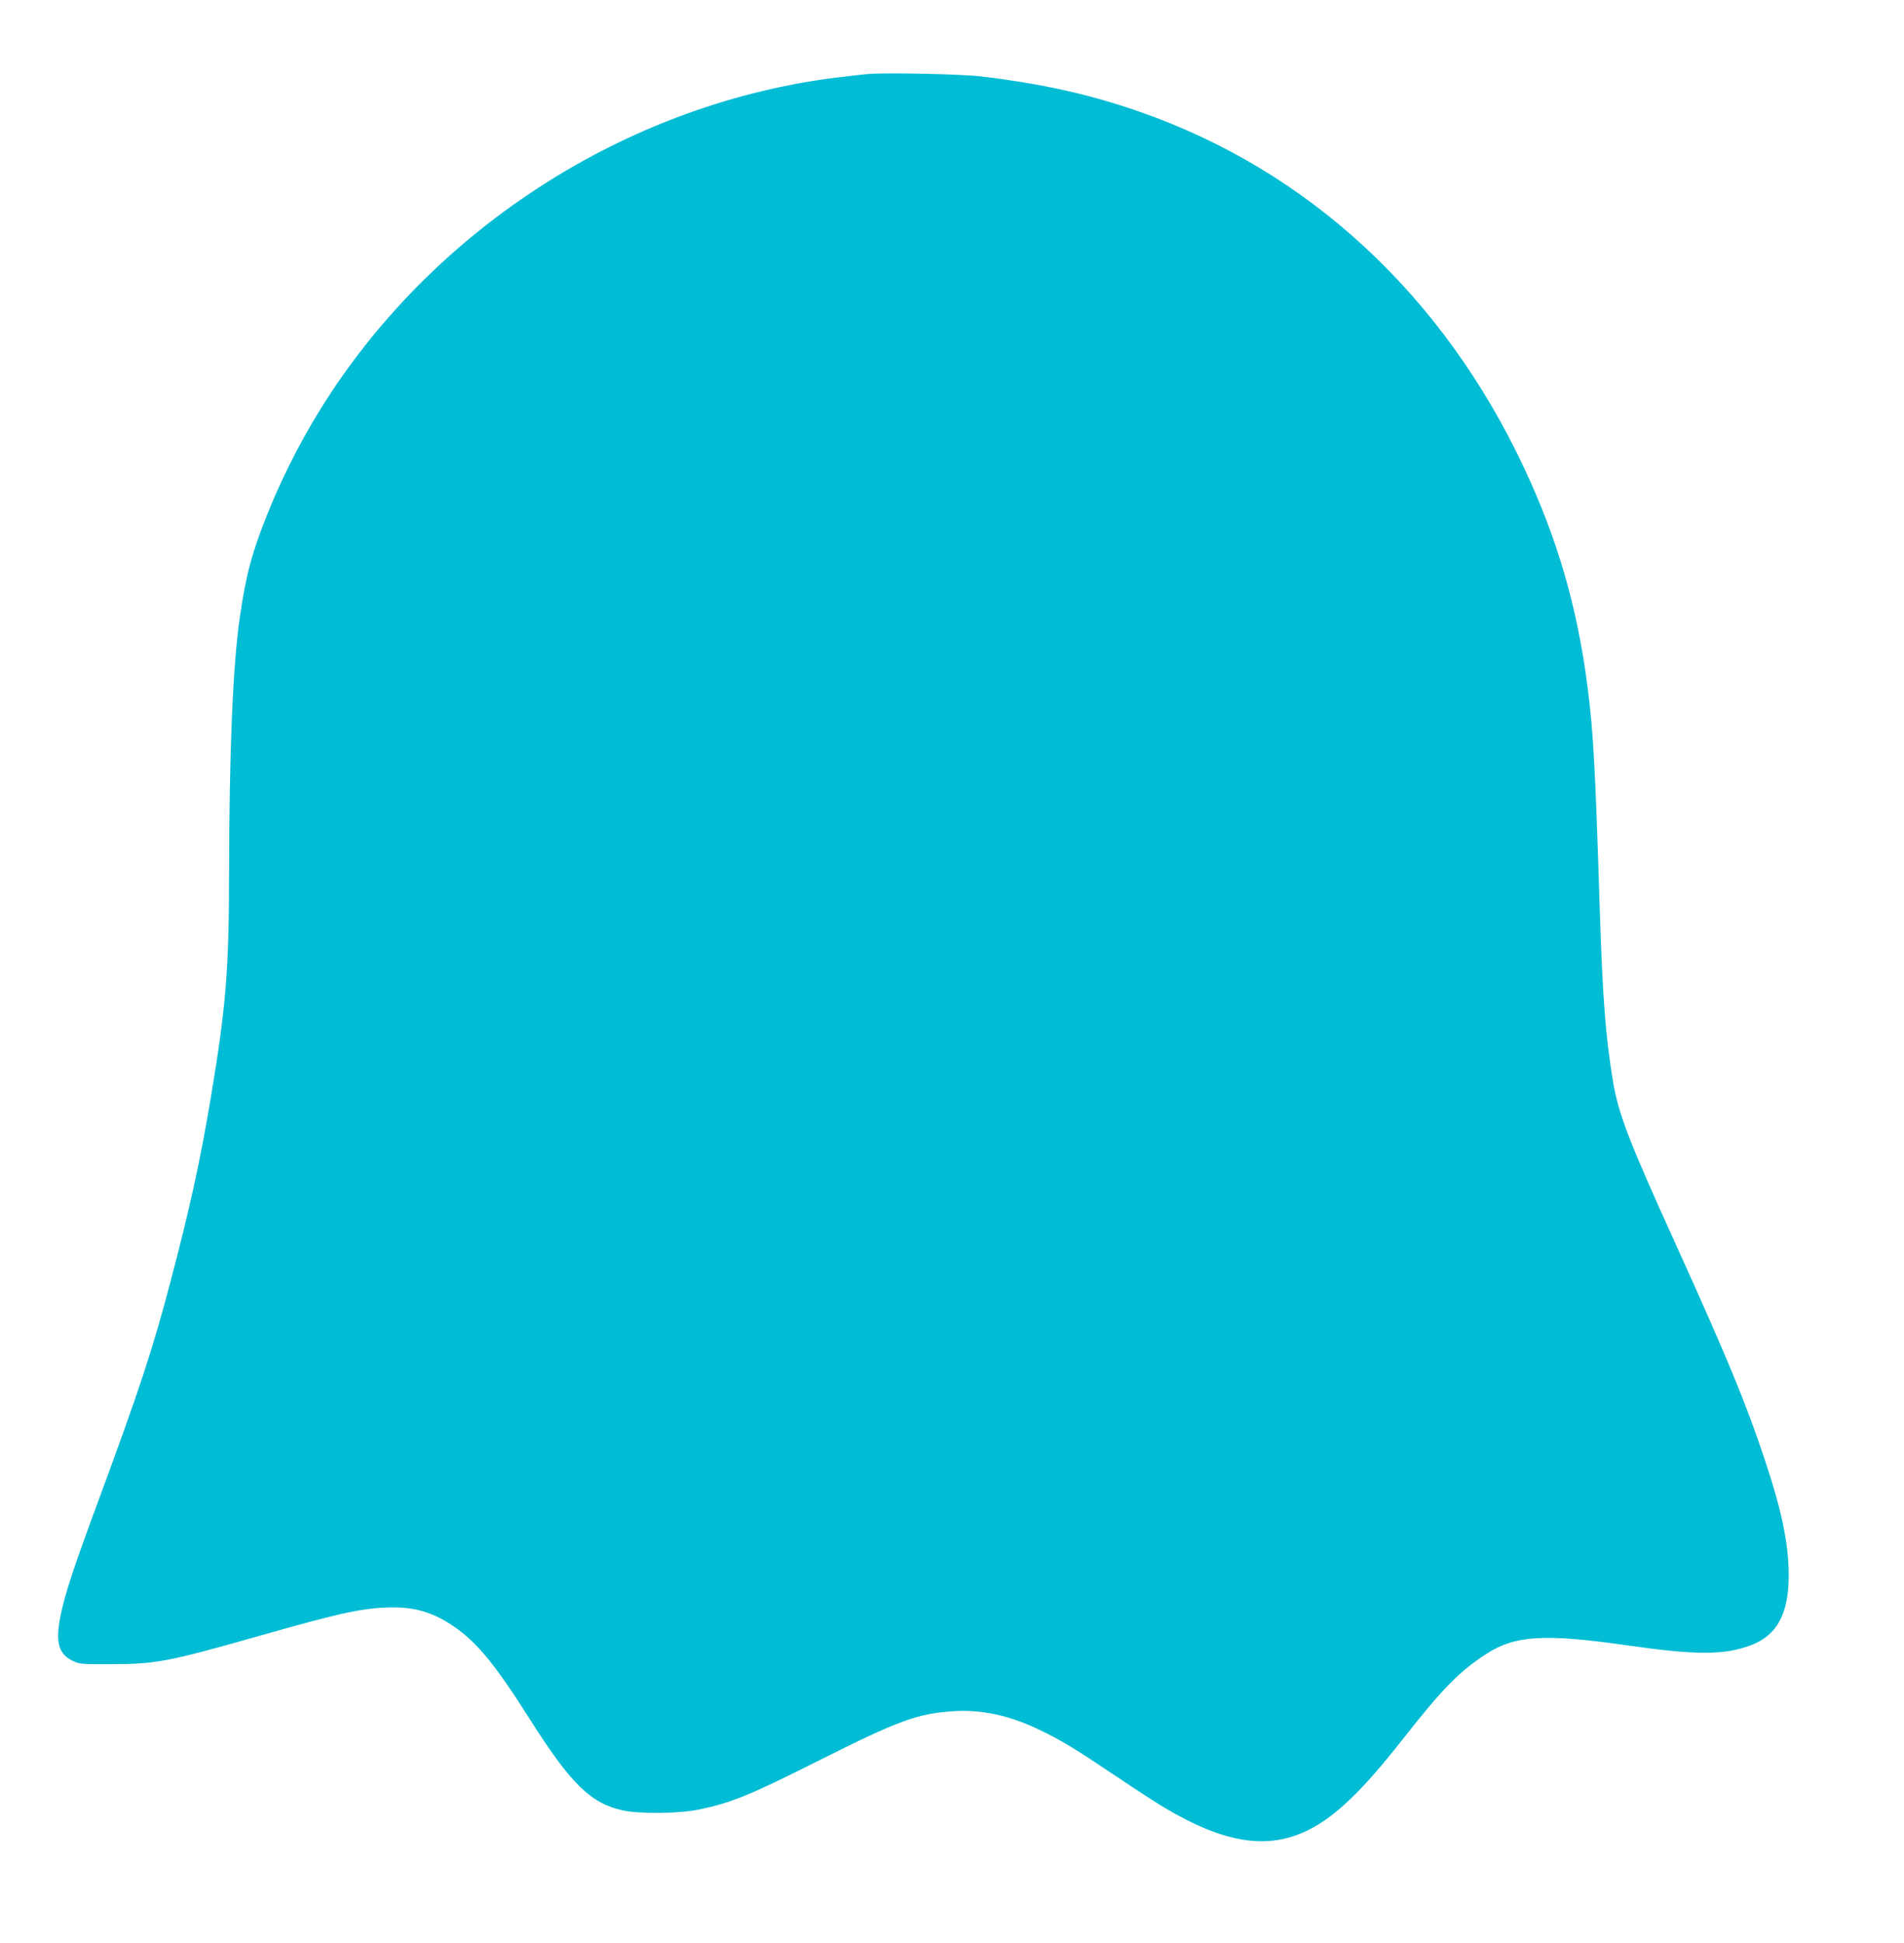 <?xml version="1.0" standalone="no"?>
<!DOCTYPE svg PUBLIC "-//W3C//DTD SVG 20010904//EN"
 "http://www.w3.org/TR/2001/REC-SVG-20010904/DTD/svg10.dtd">
<svg version="1.0" xmlns="http://www.w3.org/2000/svg"
 width="1255pt" height="1280pt" viewBox="0 0 1255 1280"
 preserveAspectRatio="xMidYMid meet">
<g transform="translate(0,1280) scale(0.1,-0.1)"
fill="#00bcd4" stroke="none">
<path d="M5735 12313 c-33 -2 -132 -13 -220 -24 -1336 -166 -2582 -942 -3332
-2074 -164 -248 -306 -518 -417 -793 -105 -260 -144 -405 -185 -687 -46 -313
-70 -891 -71 -1690 -1 -640 -20 -876 -121 -1480 -70 -418 -140 -735 -265
-1208 -119 -453 -206 -715 -482 -1462 -158 -427 -214 -598 -242 -735 -36 -175
-16 -254 75 -300 49 -24 55 -25 265 -24 287 0 377 18 985 191 538 153 683 183
872 183 153 0 276 -41 408 -135 146 -104 264 -249 485 -598 271 -428 403 -558
614 -604 112 -25 373 -22 506 6 211 44 331 93 785 321 528 265 650 310 887
326 184 13 370 -27 566 -121 147 -70 237 -125 517 -313 126 -85 267 -176 313
-203 397 -235 679 -278 947 -145 177 88 356 260 619 595 262 334 376 451 554
565 188 122 382 134 927 56 461 -66 642 -65 819 2 170 65 246 208 246 458 0
209 -45 426 -160 770 -120 361 -245 663 -572 1385 -325 714 -390 884 -427
1105 -48 292 -67 540 -86 1115 -30 959 -43 1188 -81 1480 -68 527 -197 970
-417 1440 -534 1139 -1422 1961 -2536 2349 -330 115 -642 184 -1041 232 -121
15 -607 26 -735 17z"/>
</g>
</svg>
